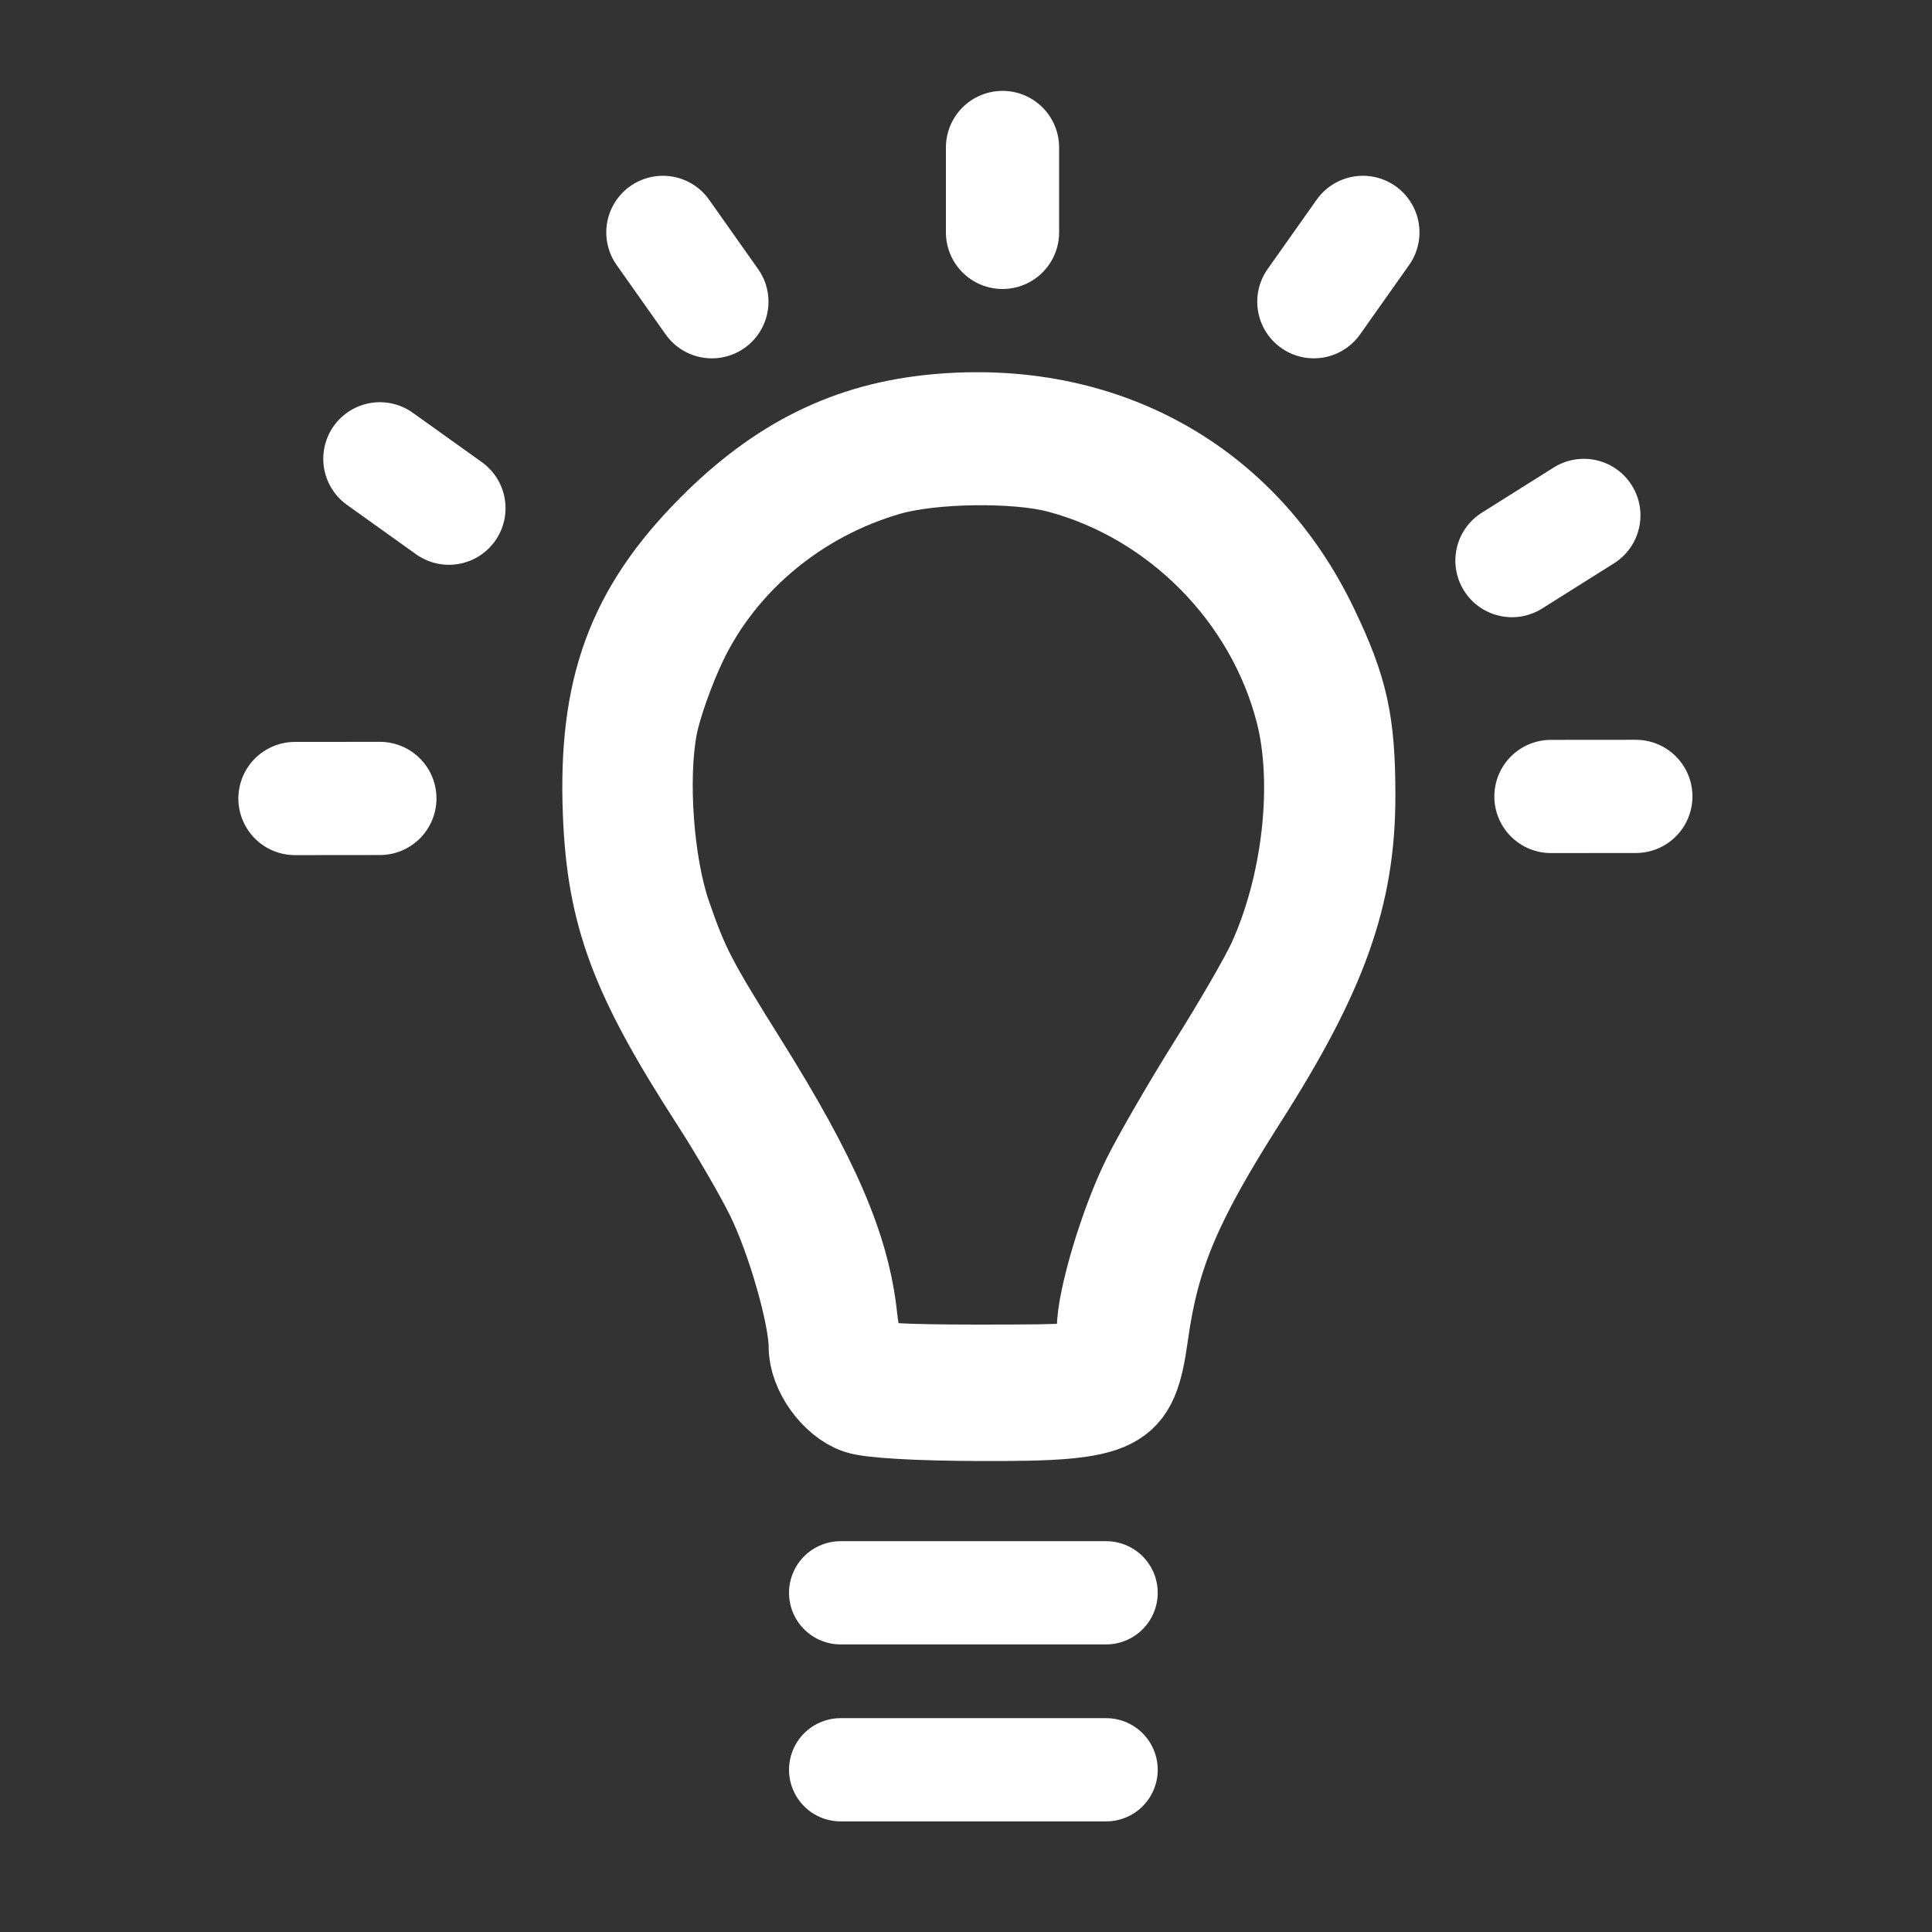 <svg width="131" height="131" viewBox="0 0 131 131" fill="none" xmlns="http://www.w3.org/2000/svg">
<rect x="0" y="0" width="131" height="131" fill="#333333" stroke="none"/>
<path fill-rule="evenodd" clip-rule="evenodd" d="M63.402 28.252C57.514 28.806 52.746 31.164 48.151 35.794C42.655 41.331 40.704 46.65 41.044 55.172C41.319 62.071 42.888 66.27 48.345 74.713C49.665 76.755 51.35 79.657 52.091 81.162C53.516 84.059 54.999 89.245 54.999 91.328C54.999 93.047 56.497 95.133 58.139 95.698C58.979 95.988 62.134 96.173 66.443 96.187C76.044 96.218 76.964 95.751 77.697 90.474C78.444 85.1 79.944 81.544 84.425 74.518C89.856 66.005 91.737 60.715 91.737 53.956C91.737 48.951 91.245 46.728 89.198 42.47C84.398 32.489 74.769 27.181 63.402 28.252ZM46.429 43.565C49.07 38.062 54.179 33.817 60.275 32.062C63.206 31.218 68.908 31.142 71.787 31.908C79.628 33.995 86.005 40.442 88.015 48.317C89.243 53.125 88.465 60.016 86.115 65.148C85.603 66.267 83.815 69.36 82.142 72.022C80.469 74.685 78.438 78.182 77.63 79.794C76.122 82.801 74.54 88.053 74.54 90.055C74.54 90.674 74.358 91.52 74.136 91.936C73.758 92.642 73.248 92.692 66.367 92.692C60.943 92.692 58.901 92.563 58.615 92.203C58.402 91.934 58.109 90.623 57.964 89.289C57.45 84.57 55.414 79.84 50.543 72.055C47.039 66.455 46.555 65.521 45.348 62.035C44.16 58.603 43.737 52.783 44.418 49.236C44.679 47.879 45.584 45.327 46.429 43.565Z" fill="white" stroke="white" stroke-width="5.757"/>
<path d="M67.976 15.757V10" stroke="white" stroke-width="7.676" stroke-linecap="round"/>
<path d="M89.086 20.458L92.41 15.757" stroke="white" stroke-width="7.676" stroke-linecap="round"/>
<path d="M102.519 38.012L107.394 34.948" stroke="white" stroke-width="7.676" stroke-linecap="round"/>
<path d="M44.947 15.757L48.269 20.46" stroke="white" stroke-width="7.676" stroke-linecap="round"/>
<path d="M25.757 31.11L30.44 34.458" stroke="white" stroke-width="7.676" stroke-linecap="round"/>
<path d="M20 54.144L25.757 54.138" stroke="white" stroke-width="7.676" stroke-linecap="round"/>
<path d="M105.162 54.005L110.919 54" stroke="white" stroke-width="7.676" stroke-linecap="round"/>
<path d="M57 108H66H75" stroke="white" stroke-width="7" stroke-linecap="round"/>
<path d="M57 120H66H75" stroke="white" stroke-width="7" stroke-linecap="round"/>
</svg>
